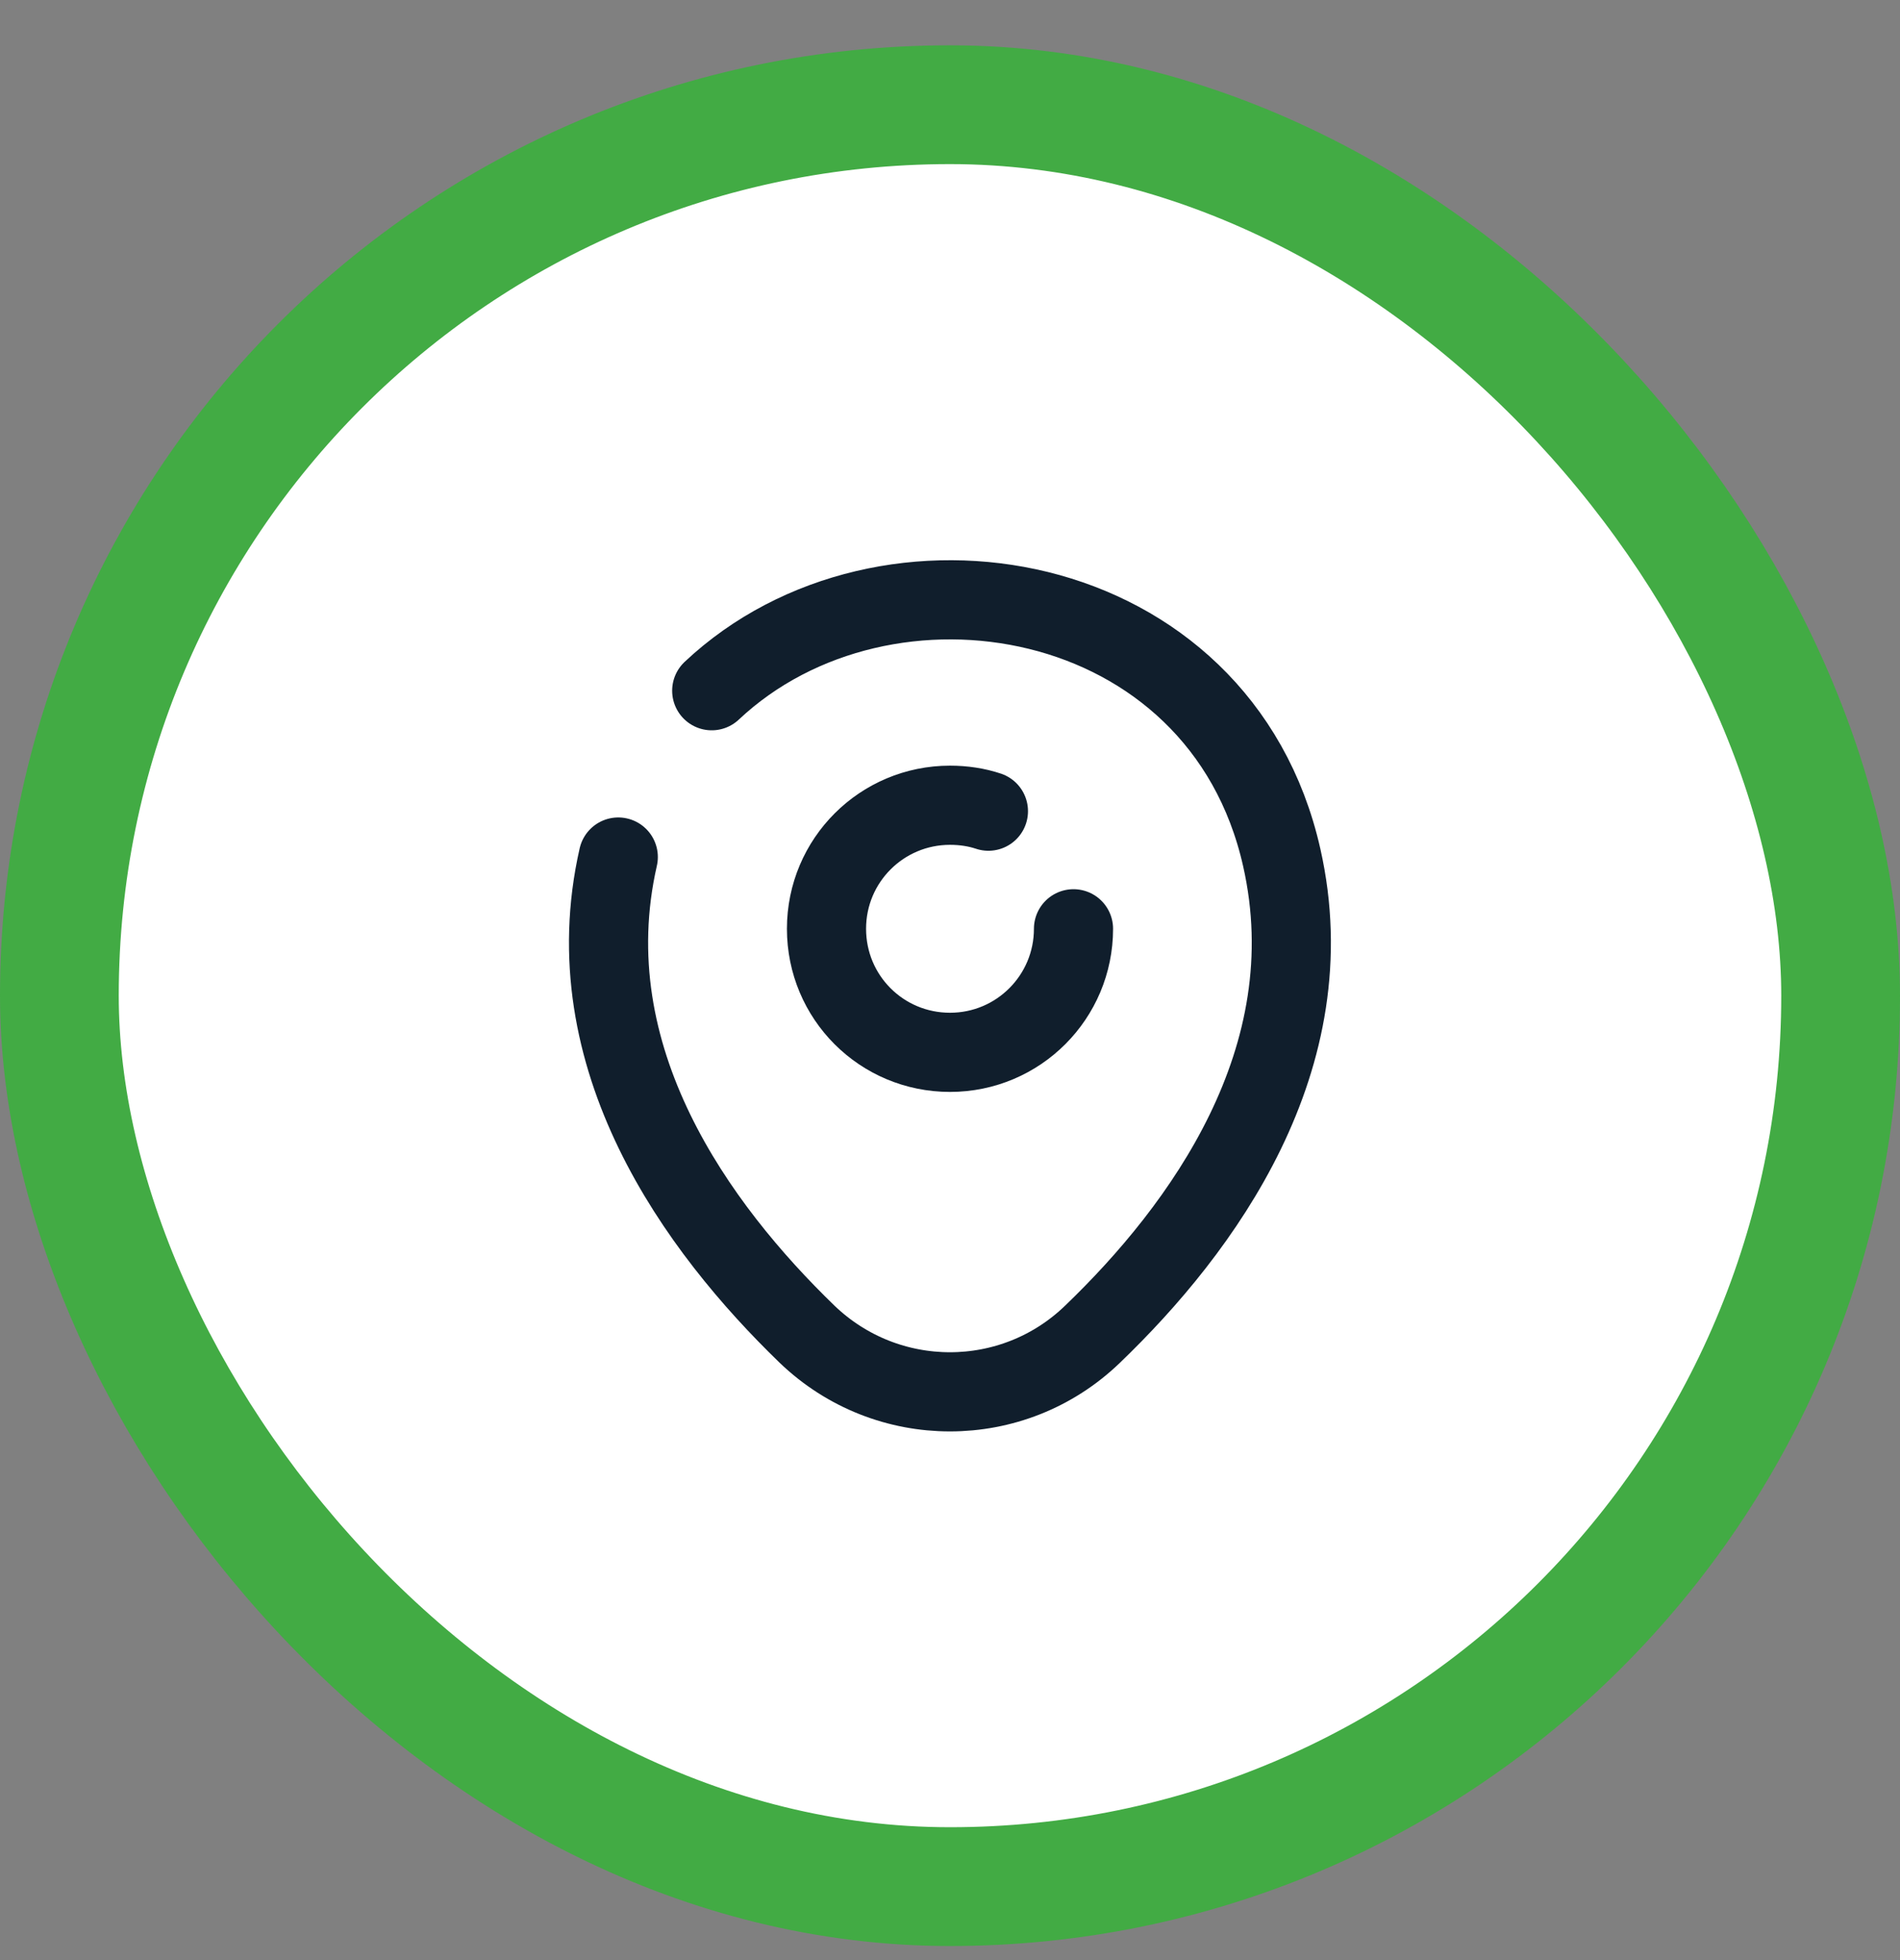 <svg width="32" height="33" viewBox="0 0 32 33" fill="none" xmlns="http://www.w3.org/2000/svg">
<rect x="0" y="0" width="32" height="33" fill="#808080" stroke="none"/>
<rect x="1" y="1.763" width="30" height="30" rx="15" fill="white"/>
<path d="M18.08 15.637C18.08 16.783 17.153 17.717 16 17.717C14.847 17.717 13.92 16.79 13.92 15.637C13.92 14.483 14.853 13.557 16 13.557C16.227 13.557 16.447 13.59 16.647 13.657" stroke="#101E2C" stroke-width="1.333" stroke-linecap="round" stroke-linejoin="round"/>
<path d="M11.987 11.629C14.9 8.889 20.547 9.829 21.587 14.436C22.353 17.823 20.247 20.689 18.4 22.463C17.06 23.756 14.94 23.756 13.593 22.463C11.753 20.683 9.64 17.816 10.413 14.429" stroke="#101E2C" stroke-width="1.333" stroke-linecap="round" stroke-linejoin="round"/>
<rect x="1" y="1.763" width="30" height="30" rx="15" stroke="#42AB44" stroke-width="2"/>
</svg>
